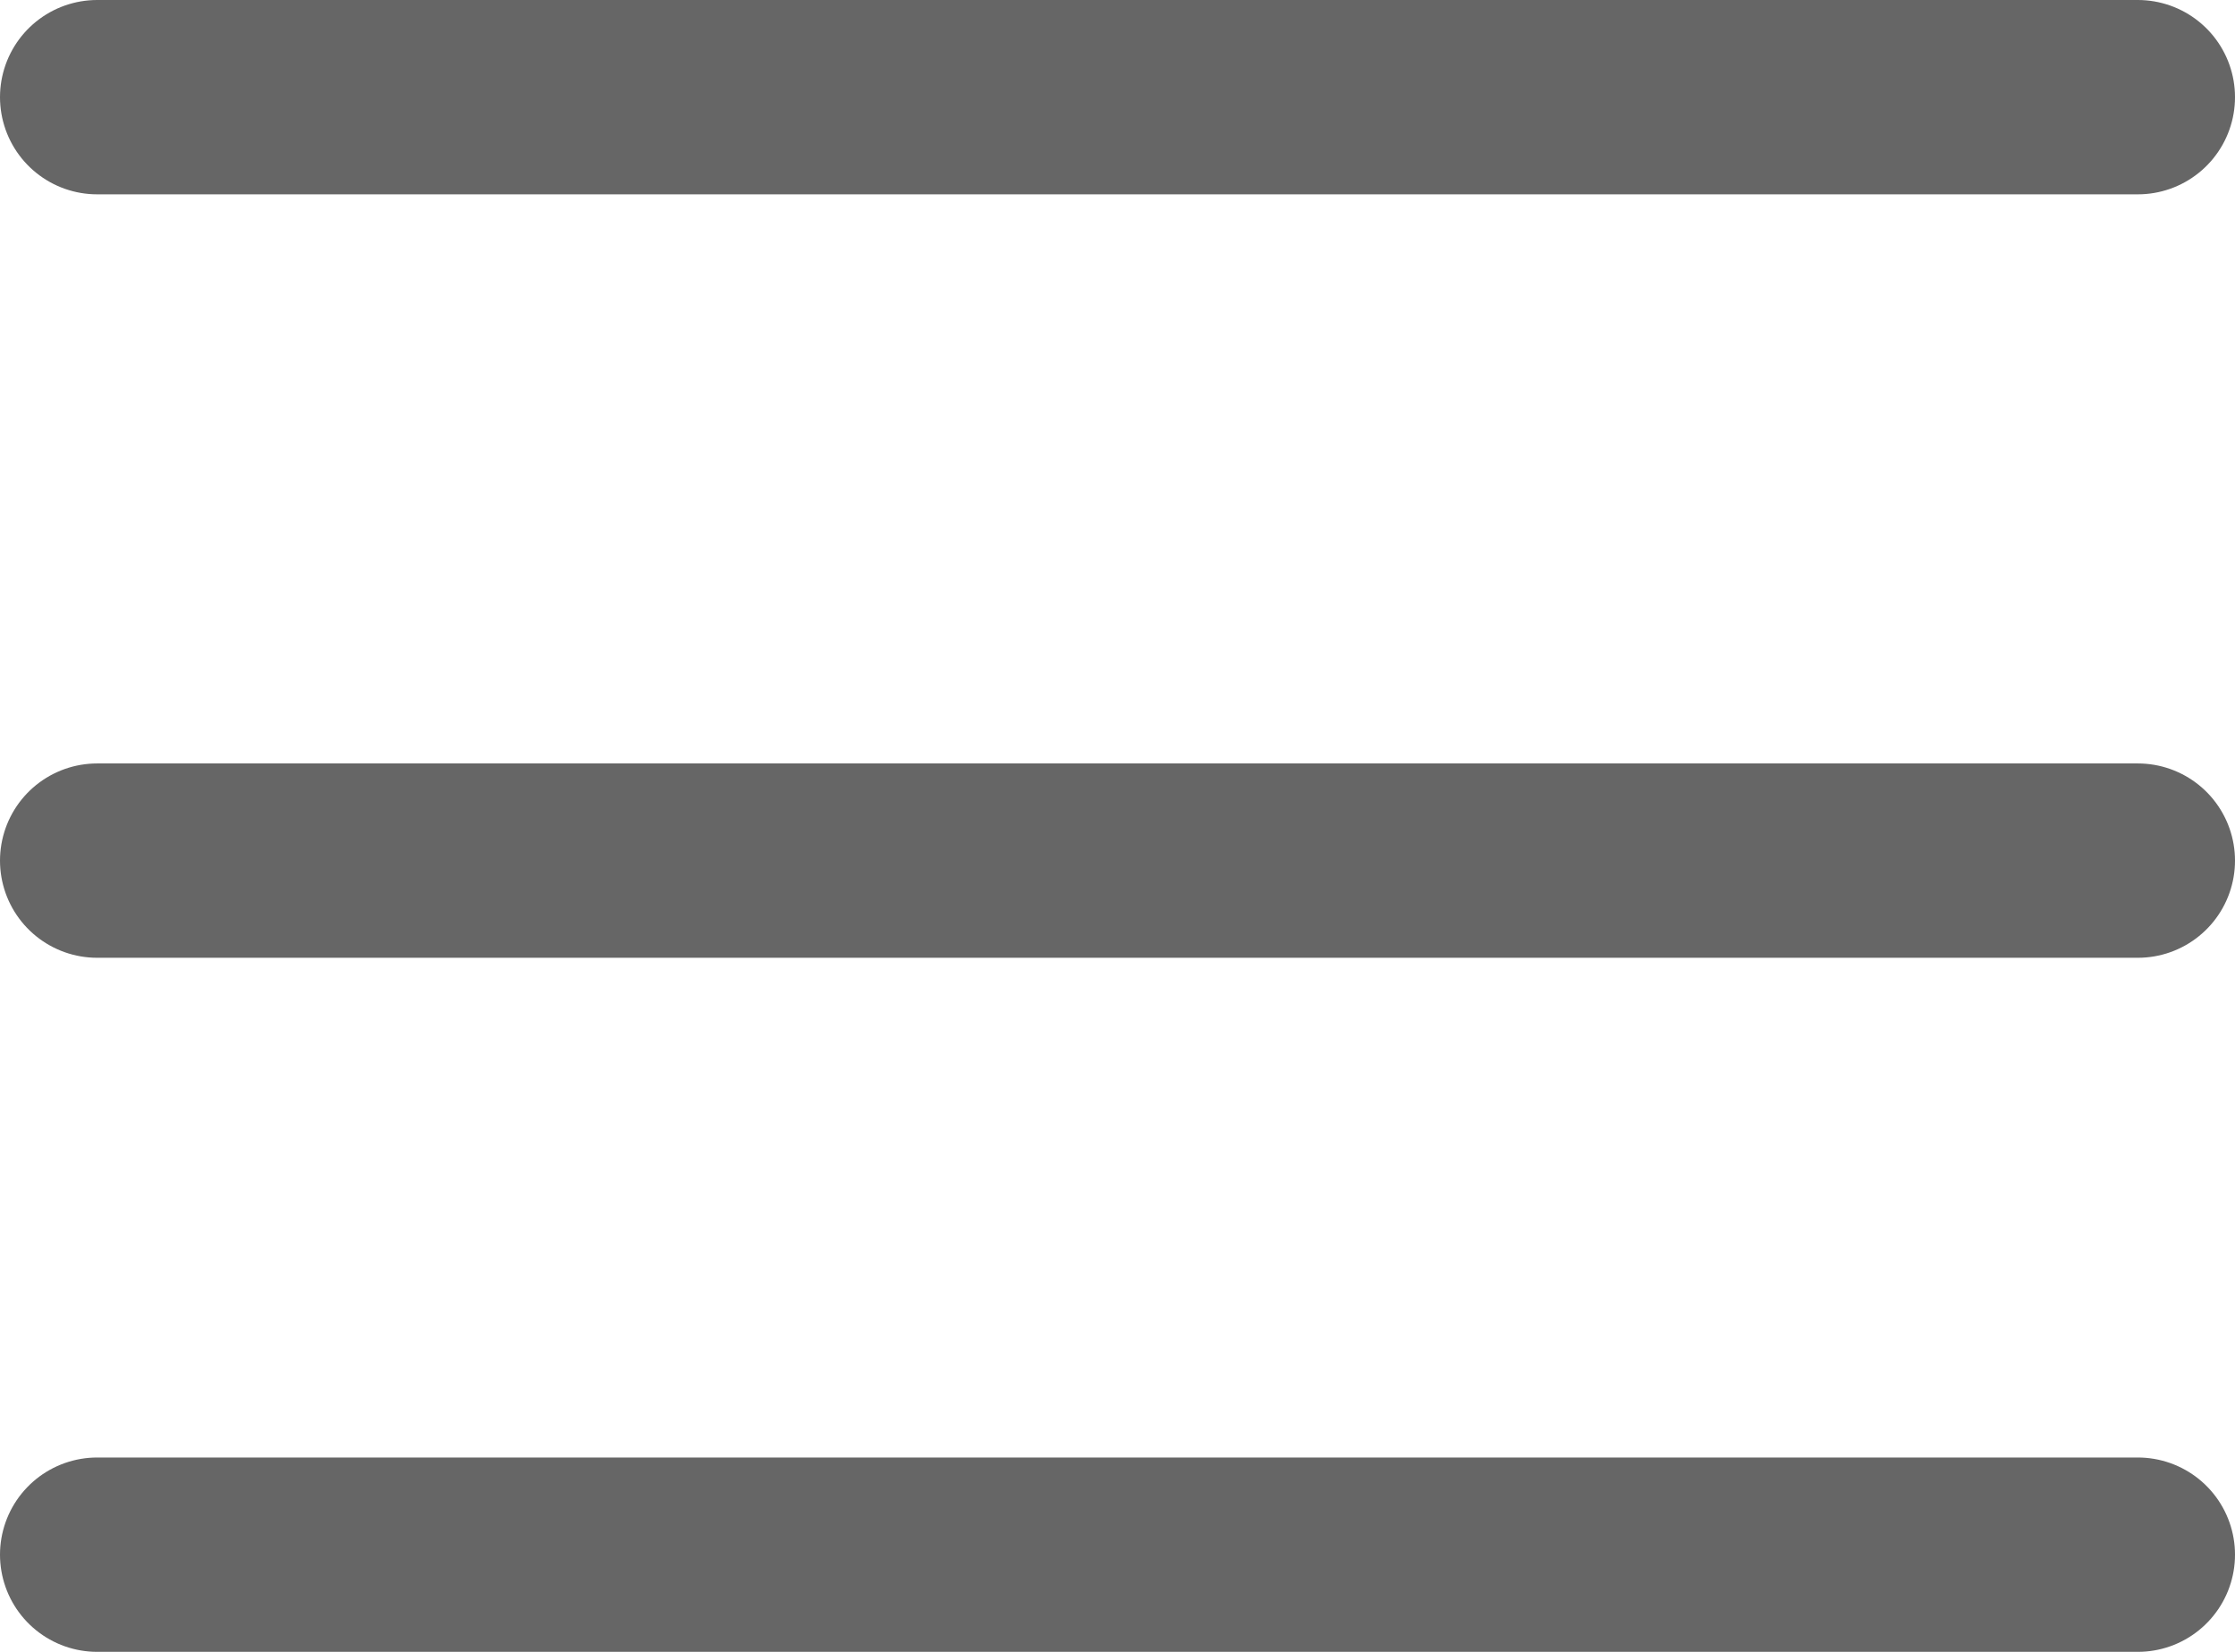 <svg width="23" height="17" viewBox="0 0 23 17" fill="none" xmlns="http://www.w3.org/2000/svg">
<g id="Group 34136">
<path id="Vector 1" d="M1 1H22" stroke="#666666" stroke-width="2" stroke-linecap="round"/>
<path id="Vector 2" d="M1 8.857H22" stroke="#666666" stroke-width="2" stroke-linecap="round"/>
<path id="Vector 3" d="M1 16H22" stroke="#666666" stroke-width="2" stroke-linecap="round"/>
</g>
</svg>

